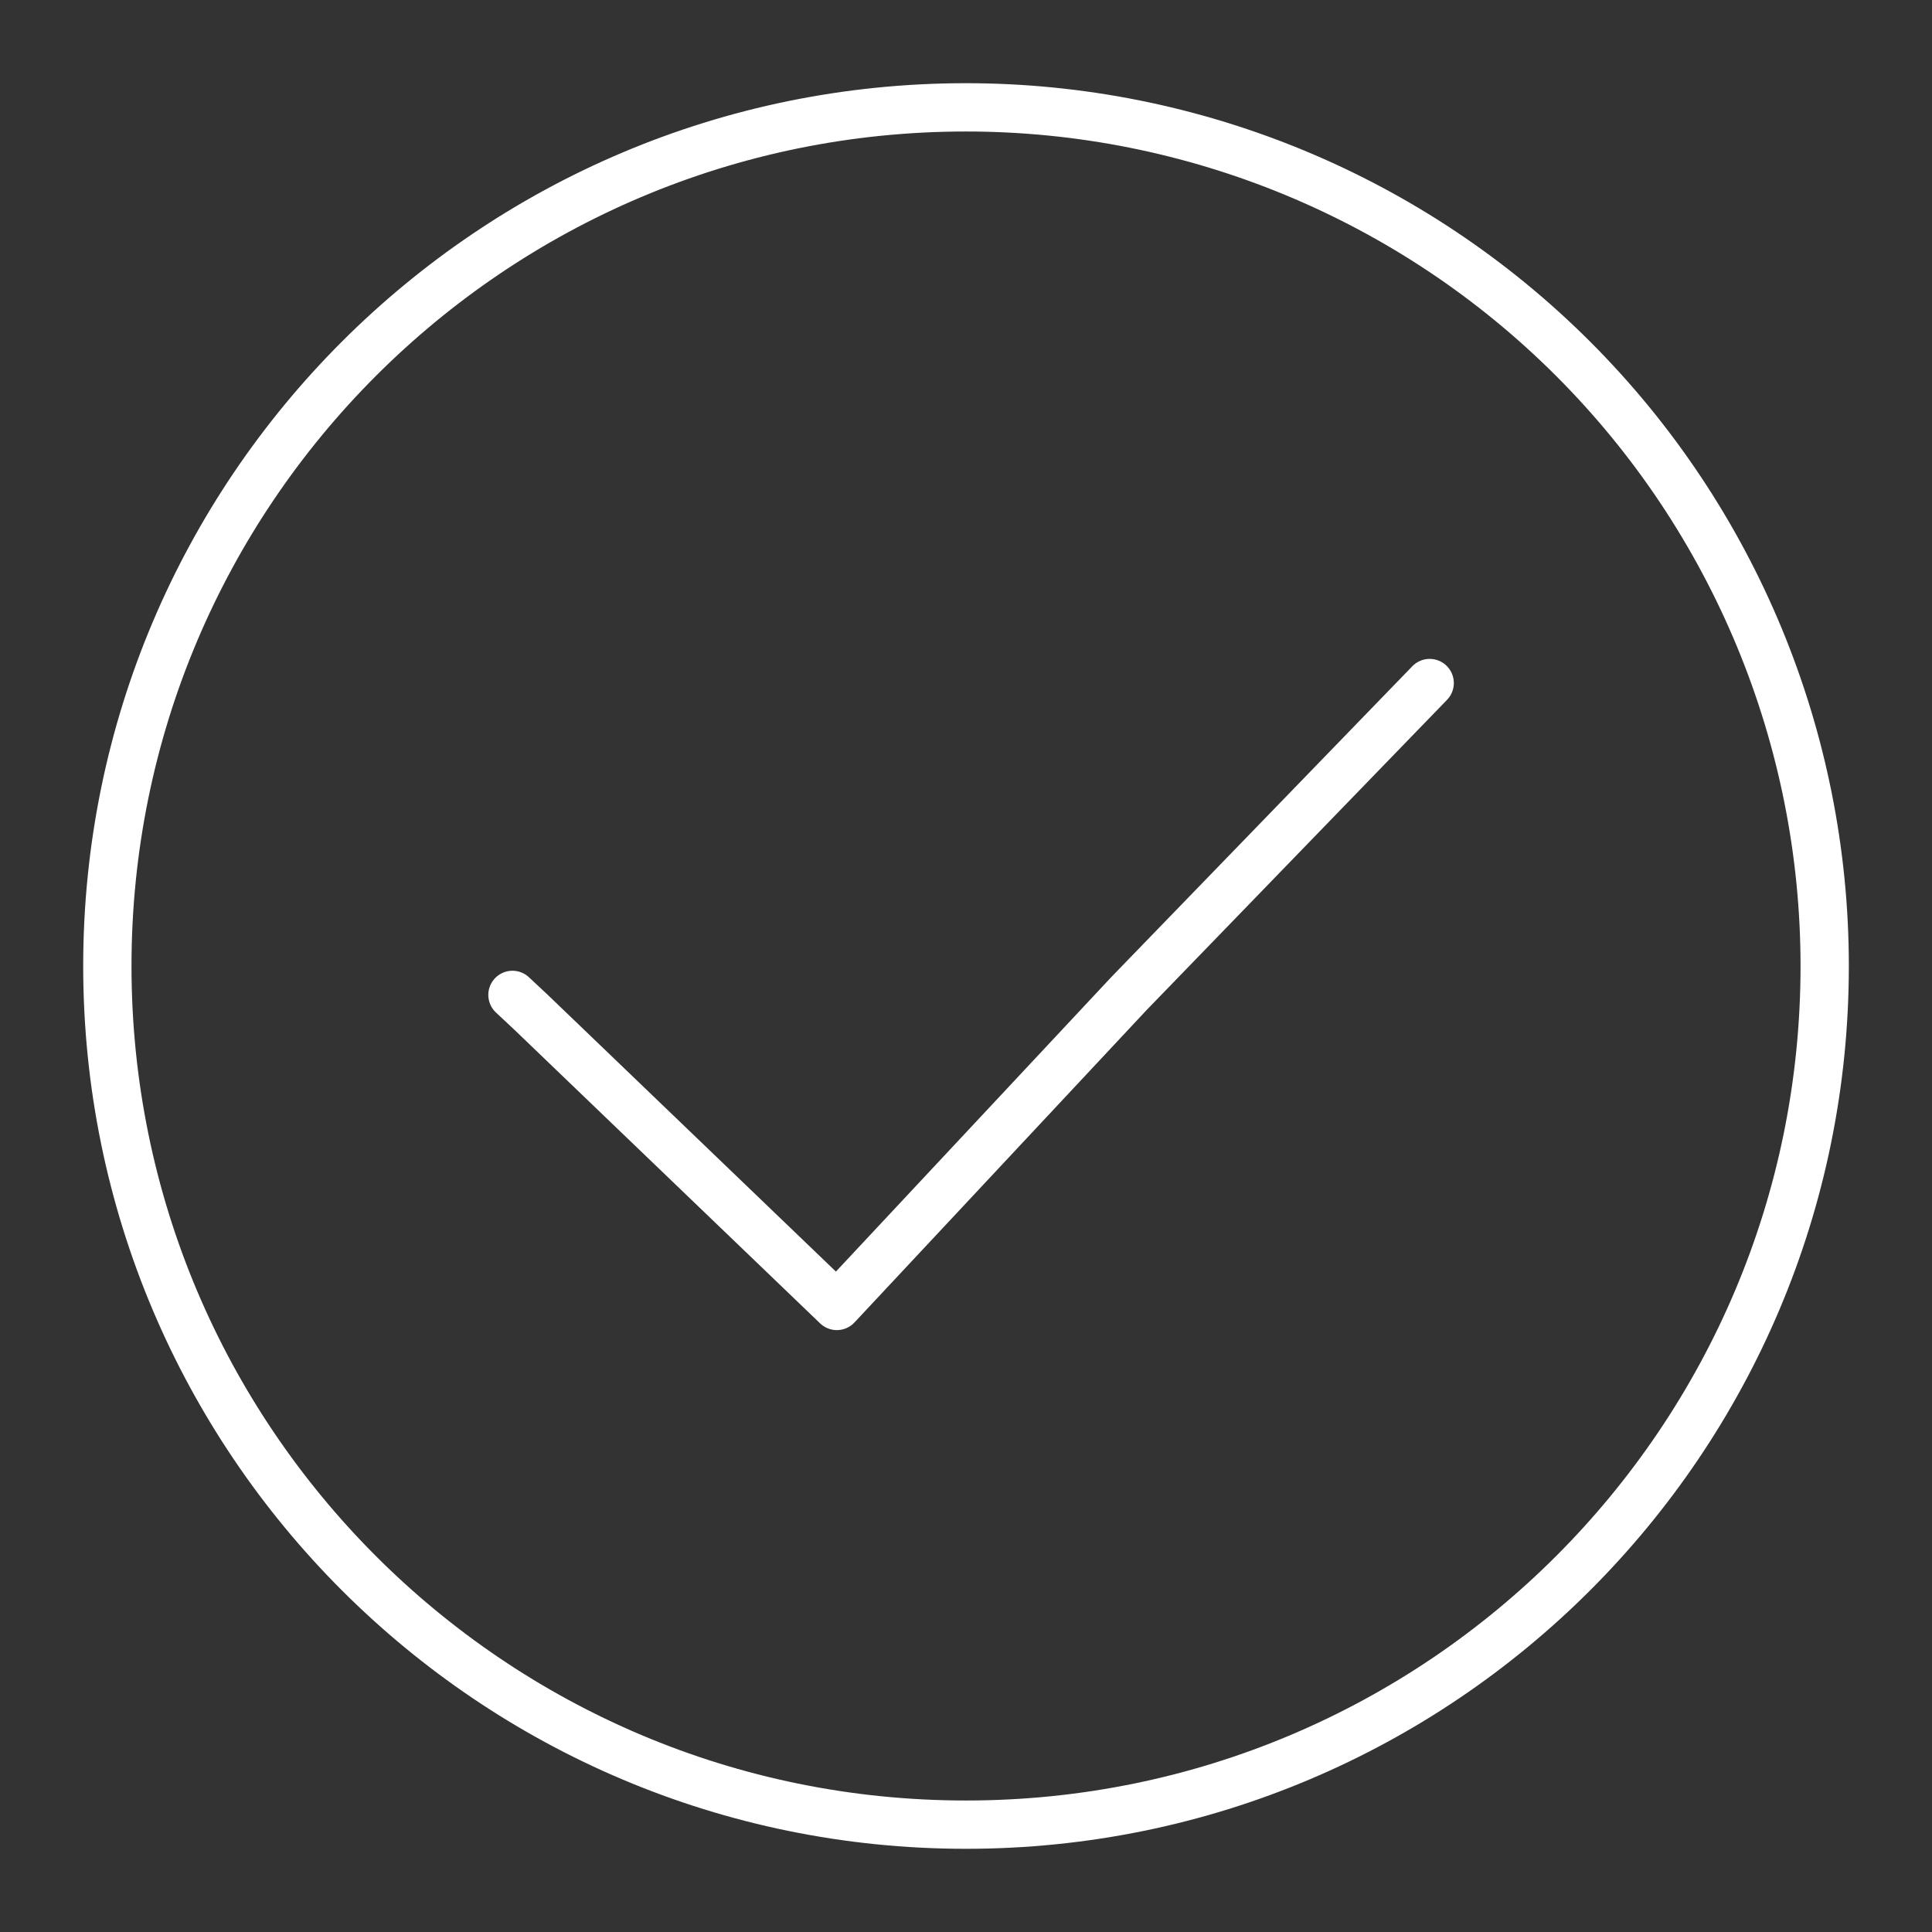 <svg width="48" height="48" viewBox="0 0 48 48" fill="none" xmlns="http://www.w3.org/2000/svg">
<rect x="0" y="0" width="48" height="48" fill="#333333" stroke="none"/>
<path fill-rule="evenodd" clip-rule="evenodd" d="M45.334 24C45.334 35.782 35.782 45.333 24 45.333C12.218 45.333 2.667 35.782 2.667 24C2.667 12.218 12.218 2.667 24 2.667C29.658 2.667 35.084 4.914 39.085 8.915C43.086 12.916 45.334 18.342 45.334 24Z" stroke="white" stroke-width="1.2" stroke-linecap="round" stroke-linejoin="round"/>
<path d="M35.52 16.97L28.054 24.679L20.791 32.446L13.198 25.154L12.732 24.718" stroke="white" stroke-width="1.2" stroke-linecap="round" stroke-linejoin="round"/>
</svg>
